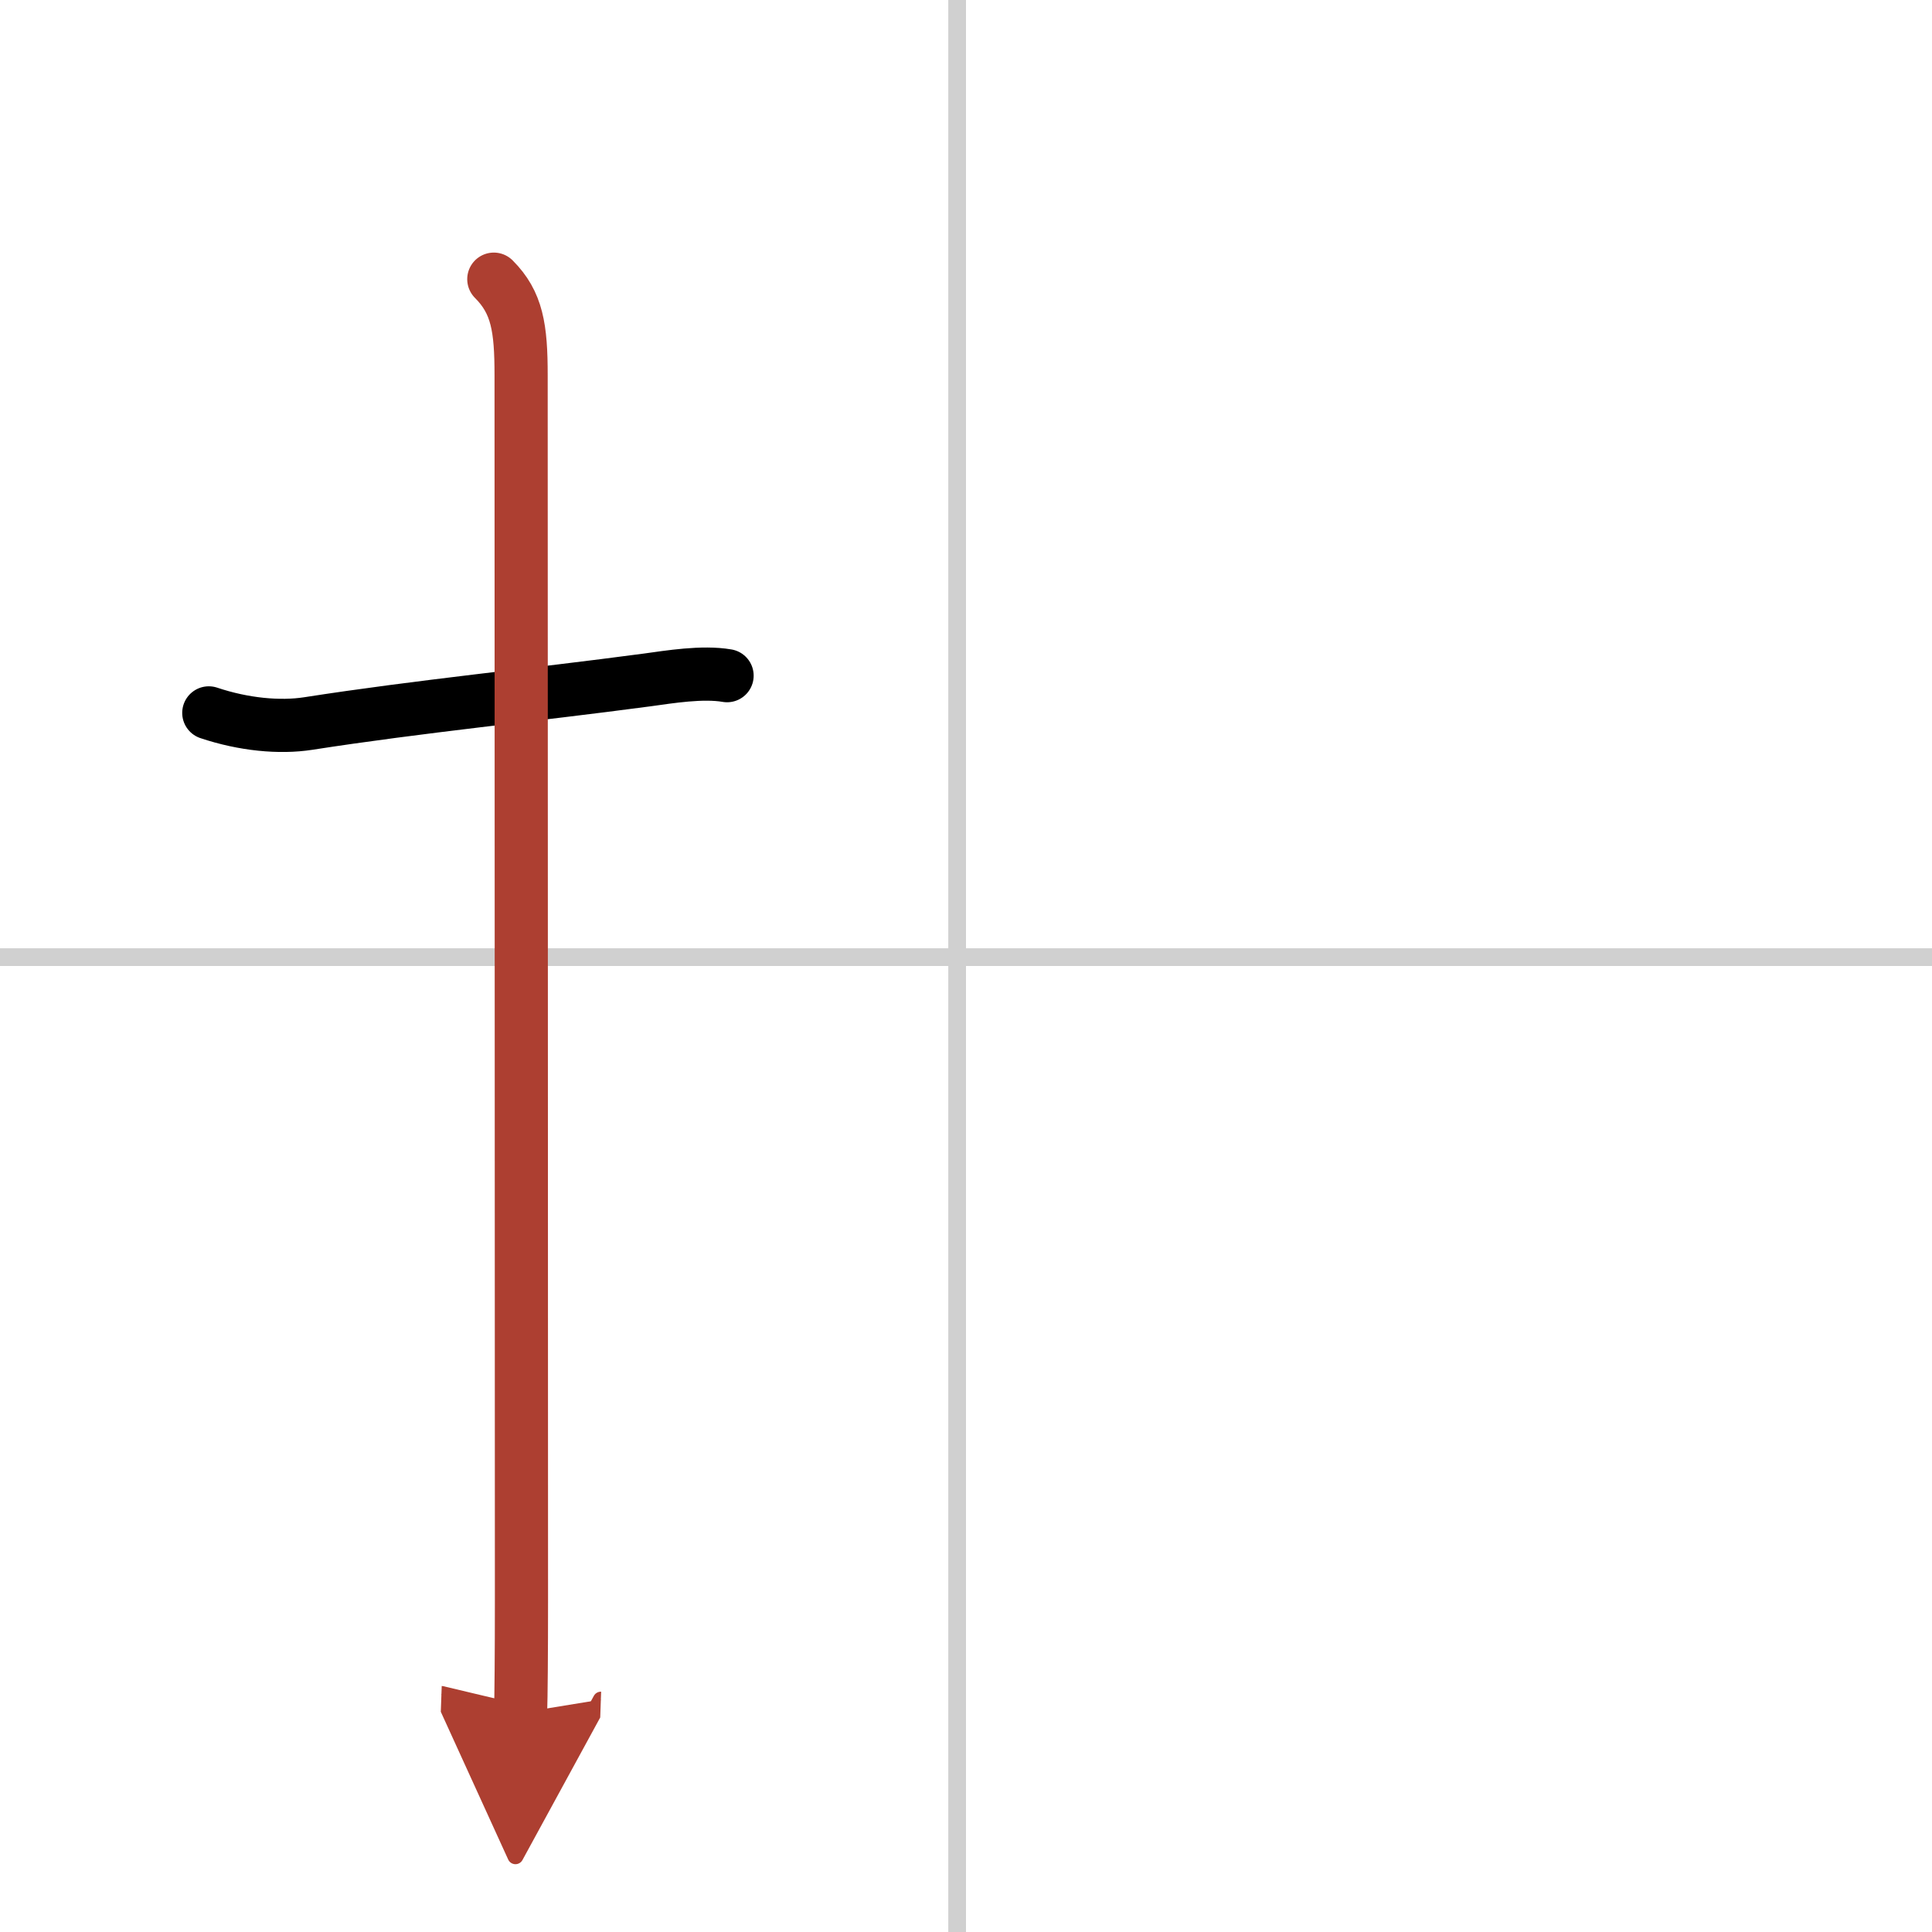 <svg width="400" height="400" viewBox="0 0 109 109" xmlns="http://www.w3.org/2000/svg"><defs><marker id="a" markerWidth="4" orient="auto" refX="1" refY="5" viewBox="0 0 10 10"><polyline points="0 0 10 5 0 10 1 5" fill="#ad3f31" stroke="#ad3f31"/></marker></defs><g fill="none" stroke="#000" stroke-linecap="round" stroke-linejoin="round" stroke-width="3"><rect width="100%" height="100%" fill="#fff" stroke="#fff"/><line x1="54" x2="54" y2="109" stroke="#d0d0d0" stroke-width="1"/><line x2="109" y1="54" y2="54" stroke="#d0d0d0" stroke-width="1"/><path d="m11.78 40.22c1.97 0.66 4 0.85 5.61 0.6 6.3-0.98 12.61-1.59 19.13-2.46 1.24-0.17 3.11-0.48 4.5-0.24"/><path d="m27.86 15.75c1.32 1.32 1.54 2.75 1.54 5.42 0 0.81 0.02 62.7 0.02 69.08 0 3.04-0.02 5.54-0.05 6.38" marker-end="url(#a)" stroke="#ad3f31"/></g></svg>

